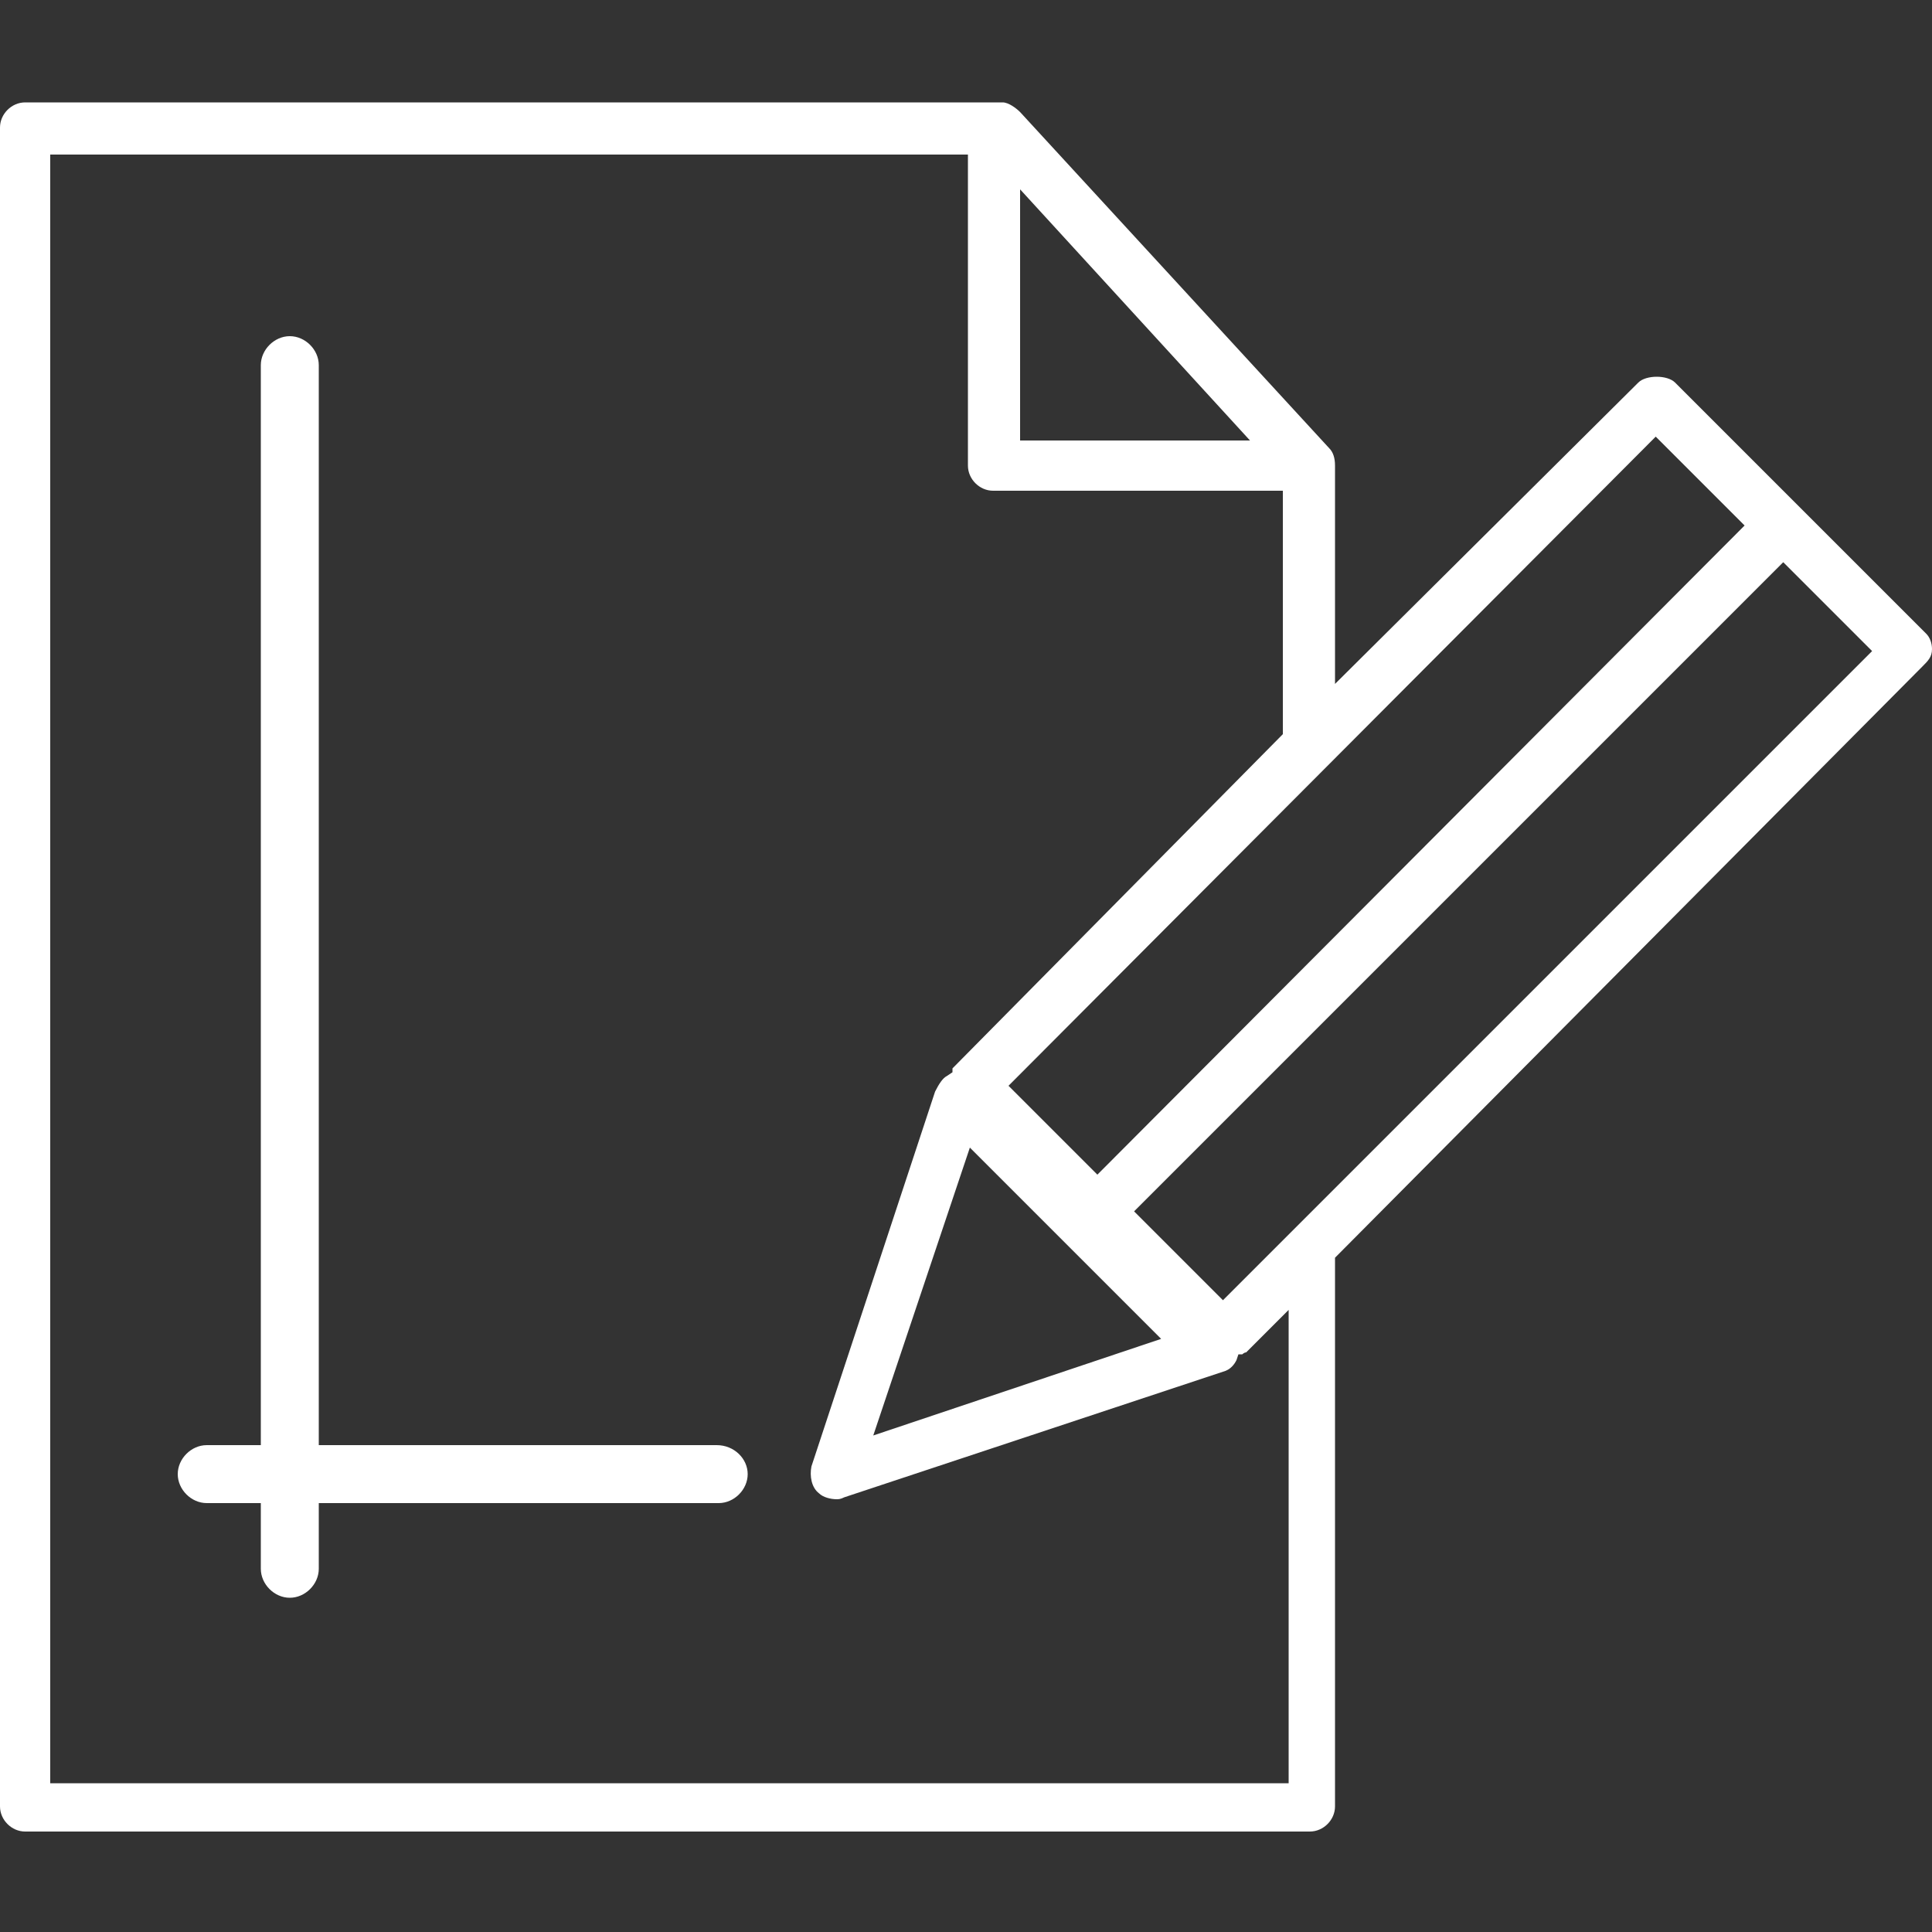 <?xml version="1.0" encoding="utf-8"?>
<!-- Generator: Adobe Illustrator 29.5.0, SVG Export Plug-In . SVG Version: 9.03 Build 0)  -->
<svg version="1.0" id="Livello_1" xmlns="http://www.w3.org/2000/svg" xmlns:xlink="http://www.w3.org/1999/xlink" x="0px" y="0px"
	 viewBox="0 0 100 100" style="enable-background:new 0 0 100 100;" xml:space="preserve">
<rect x="0" y="0" width="100" height="100" fill="#333333" stroke="none"/>
<style type="text/css">
	.st0{fill:#FFFFFF;}
</style>
<g>
	<path class="st0" d="M99.7,32.8l-13-13c-0.4-0.4-1.5-0.4-1.9,0L69.1,35.4V24.1c0-0.4-0.1-0.7-0.3-0.9l-16-17.4
		c-0.2-0.2-0.6-0.5-0.9-0.5H1.3C0.6,5.3,0,5.9,0,6.6v86.9c0,0.7,0.6,1.3,1.3,1.3h66.5c0.7,0,1.3-0.6,1.3-1.3V65.1l30.4-30.6
		c0.3-0.3,0.5-0.5,0.5-0.9C100,33.3,99.9,33,99.7,32.8z M85.7,22.6l4.6,4.6L56.8,60.8l-4.6-4.6L85.7,22.6z M60.1,69.3l-14.9,5
		l5-14.9L60.1,69.3z M52.8,9.8l11.9,13H52.8V9.8z M66.7,92.3H2.6V8h47.5v16.1c0,0.7,0.6,1.3,1.3,1.3h15V38L49.3,55.3v0.2L49,55.7
		c-0.2,0.1-0.4,0.4-0.6,0.8L42,75.9c-0.1,0.5,0,1.1,0.4,1.4c0.2,0.2,0.6,0.3,0.9,0.3c0.1,0,0.2,0,0.4-0.1L63.3,71
		c0.4-0.1,0.6-0.4,0.7-0.6l0.1-0.3h0.2c0,0,0.1-0.1,0.2-0.1l2.2-2.2C66.7,67.8,66.7,92.3,66.7,92.3z M63.3,67.3l-4.6-4.6l33.6-33.6
		l4.6,4.6L63.3,67.3z"/>
	<path class="st0" d="M37.1,74.8H16.5V18.9c0-0.8-0.7-1.5-1.5-1.5s-1.5,0.7-1.5,1.5v55.9h-2.8c-0.8,0-1.5,0.7-1.5,1.5
		s0.7,1.5,1.5,1.5h2.8v3.4c0,0.8,0.7,1.5,1.5,1.5s1.5-0.7,1.5-1.5v-3.4h20.7c0.8,0,1.5-0.7,1.5-1.5S38,74.8,37.1,74.8z"/>
</g>
</svg>
